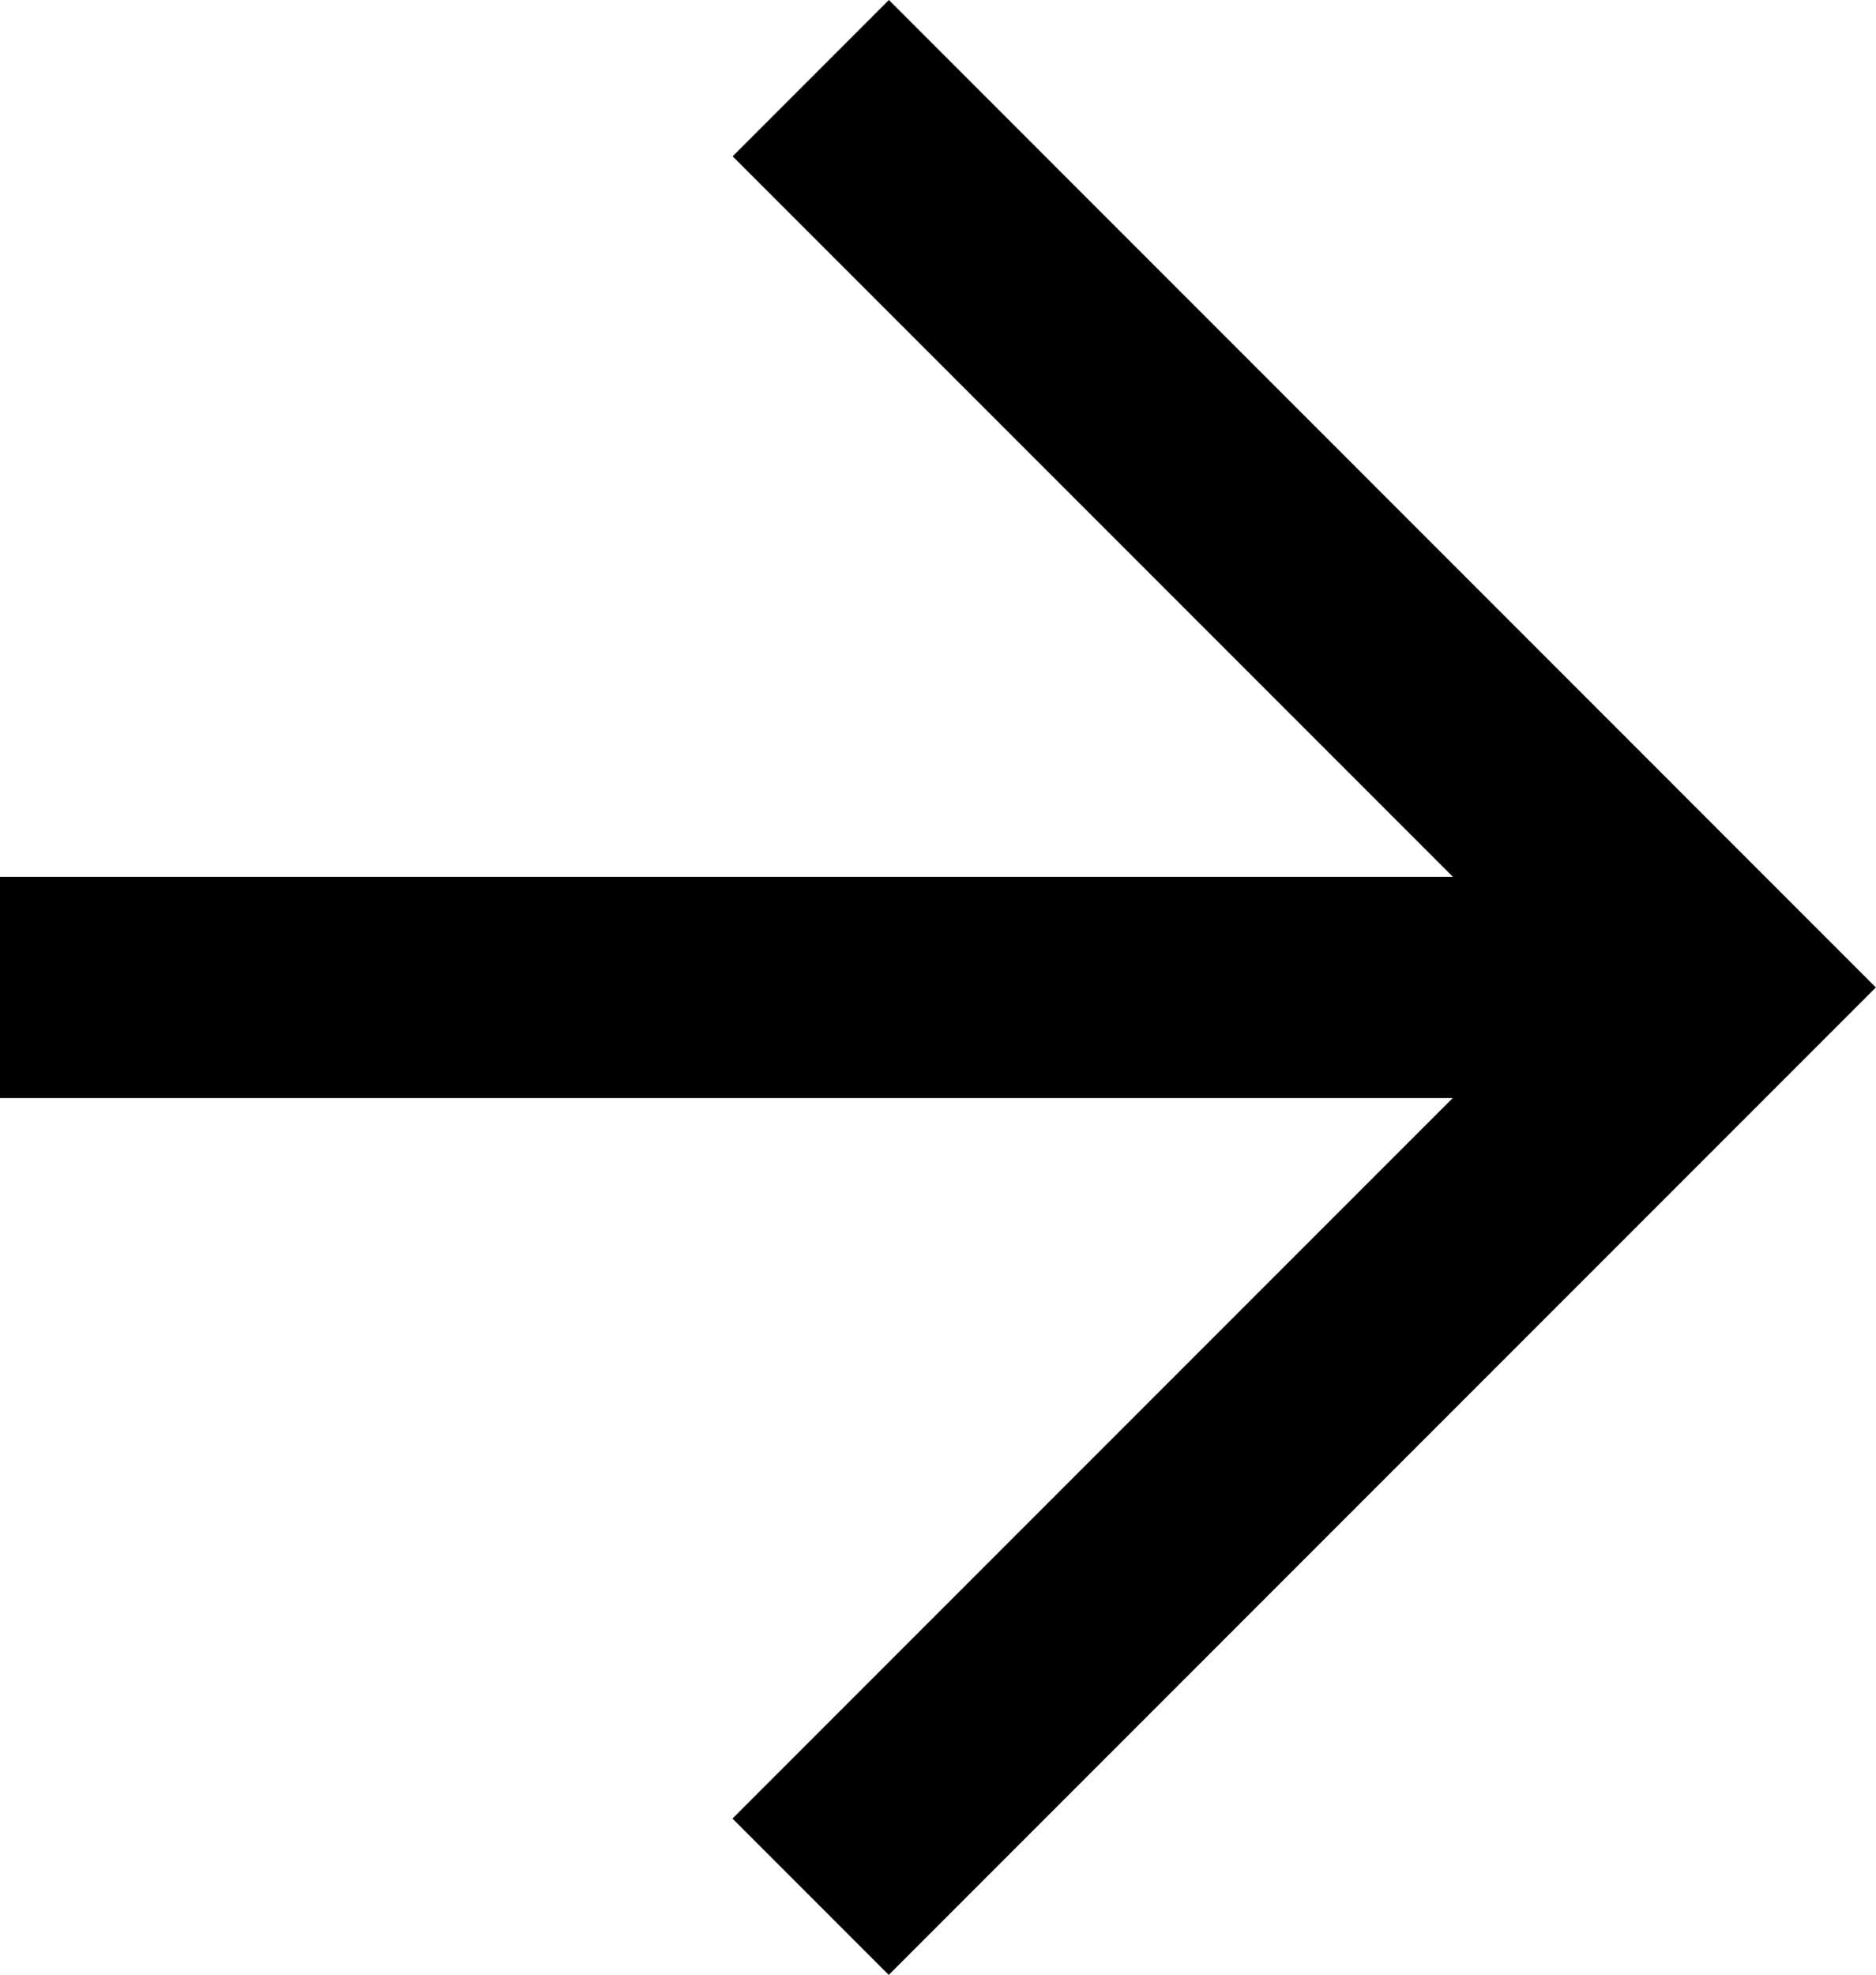 <svg xmlns="http://www.w3.org/2000/svg" width="11.825" height="12.444" viewBox="0 0 11.825 12.444">
  <g id="グループ_9" data-name="グループ 9" transform="translate(-12.736)">
    <path id="パス_2" data-name="パス 2" d="M18.339,0l-.985.985,4.54,4.54H12.736V6.919h9.157l-4.54,4.54.985.985,6.222-6.222Z" transform="translate(0)"/>
  </g>
</svg>
